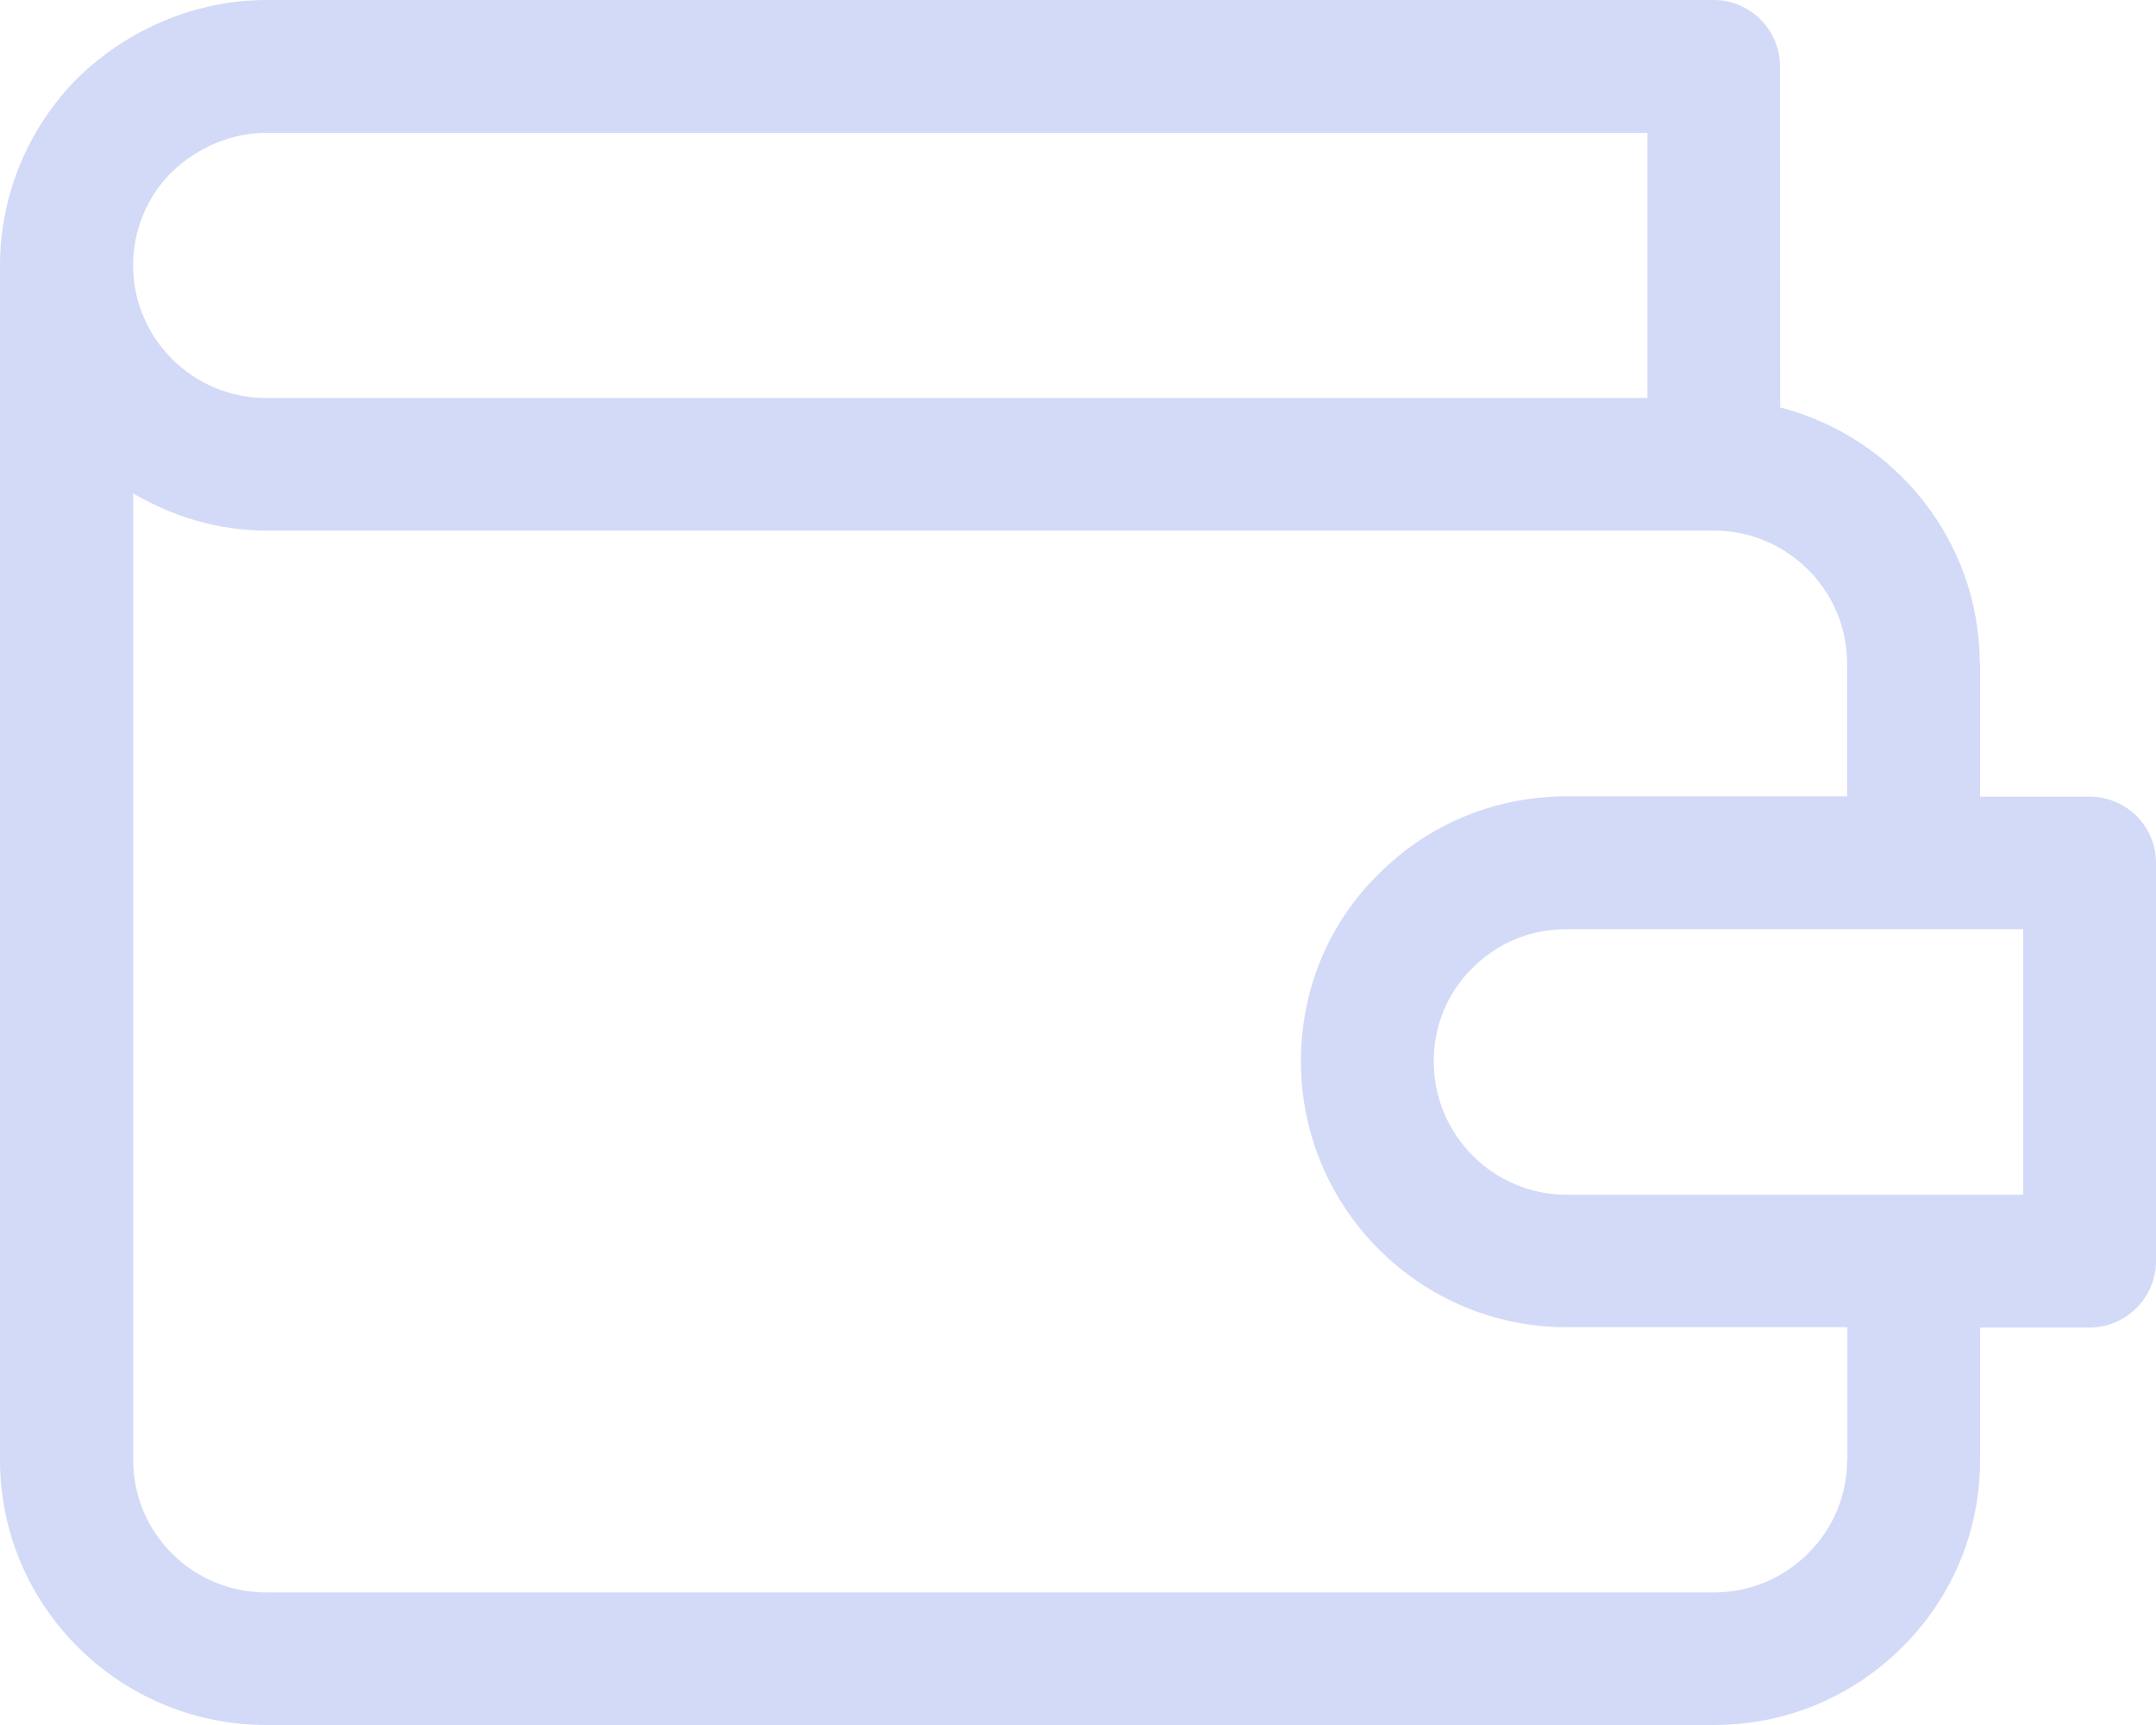 <svg width="15" height="12" viewBox="0 0 15 12" fill="none" xmlns="http://www.w3.org/2000/svg">
<path d="M14.537 5.542H13.776V4.616C13.776 4.614 13.774 4.612 13.774 4.61C13.77 3.755 13.18 3.04 12.385 2.834L12.384 0.462C12.384 0.208 12.178 0 11.921 0H1.853C1.373 0 0.896 0.196 0.542 0.541C0.197 0.885 0 1.36 0 1.843V10.157C0 11.173 0.831 12 1.853 12L11.925 12C12.42 12 12.885 11.807 13.234 11.459C13.585 11.111 13.776 10.647 13.776 10.157V10.155V9.235H14.537C14.792 9.235 15 9.027 15 8.773V6.004C15 5.747 14.794 5.542 14.537 5.542L14.537 5.542ZM1.193 1.199C1.371 1.025 1.613 0.924 1.853 0.924H11.462V2.769H1.853C1.341 2.769 0.926 2.354 0.926 1.845C0.926 1.603 1.024 1.366 1.193 1.199ZM12.851 10.157C12.851 10.4 12.756 10.63 12.58 10.806C12.405 10.98 12.173 11.078 11.925 11.078L1.853 11.078C1.341 11.078 0.927 10.666 0.927 10.159V3.433C1.2 3.592 1.513 3.691 1.853 3.691H11.925C12.435 3.691 12.851 4.107 12.851 4.616V4.617V5.54H10.898C10.403 5.54 9.94 5.732 9.595 6.077C9.244 6.419 9.051 6.885 9.051 7.384C9.051 8.404 9.88 9.233 10.9 9.233H12.853V10.153C12.851 10.155 12.851 10.155 12.851 10.157ZM14.074 8.311H10.898C10.39 8.311 9.975 7.895 9.975 7.385C9.975 7.136 10.069 6.906 10.245 6.733C10.422 6.558 10.648 6.464 10.898 6.464H14.076L14.076 8.311L14.074 8.311Z" fill="#D3DAF7"/>
</svg>
